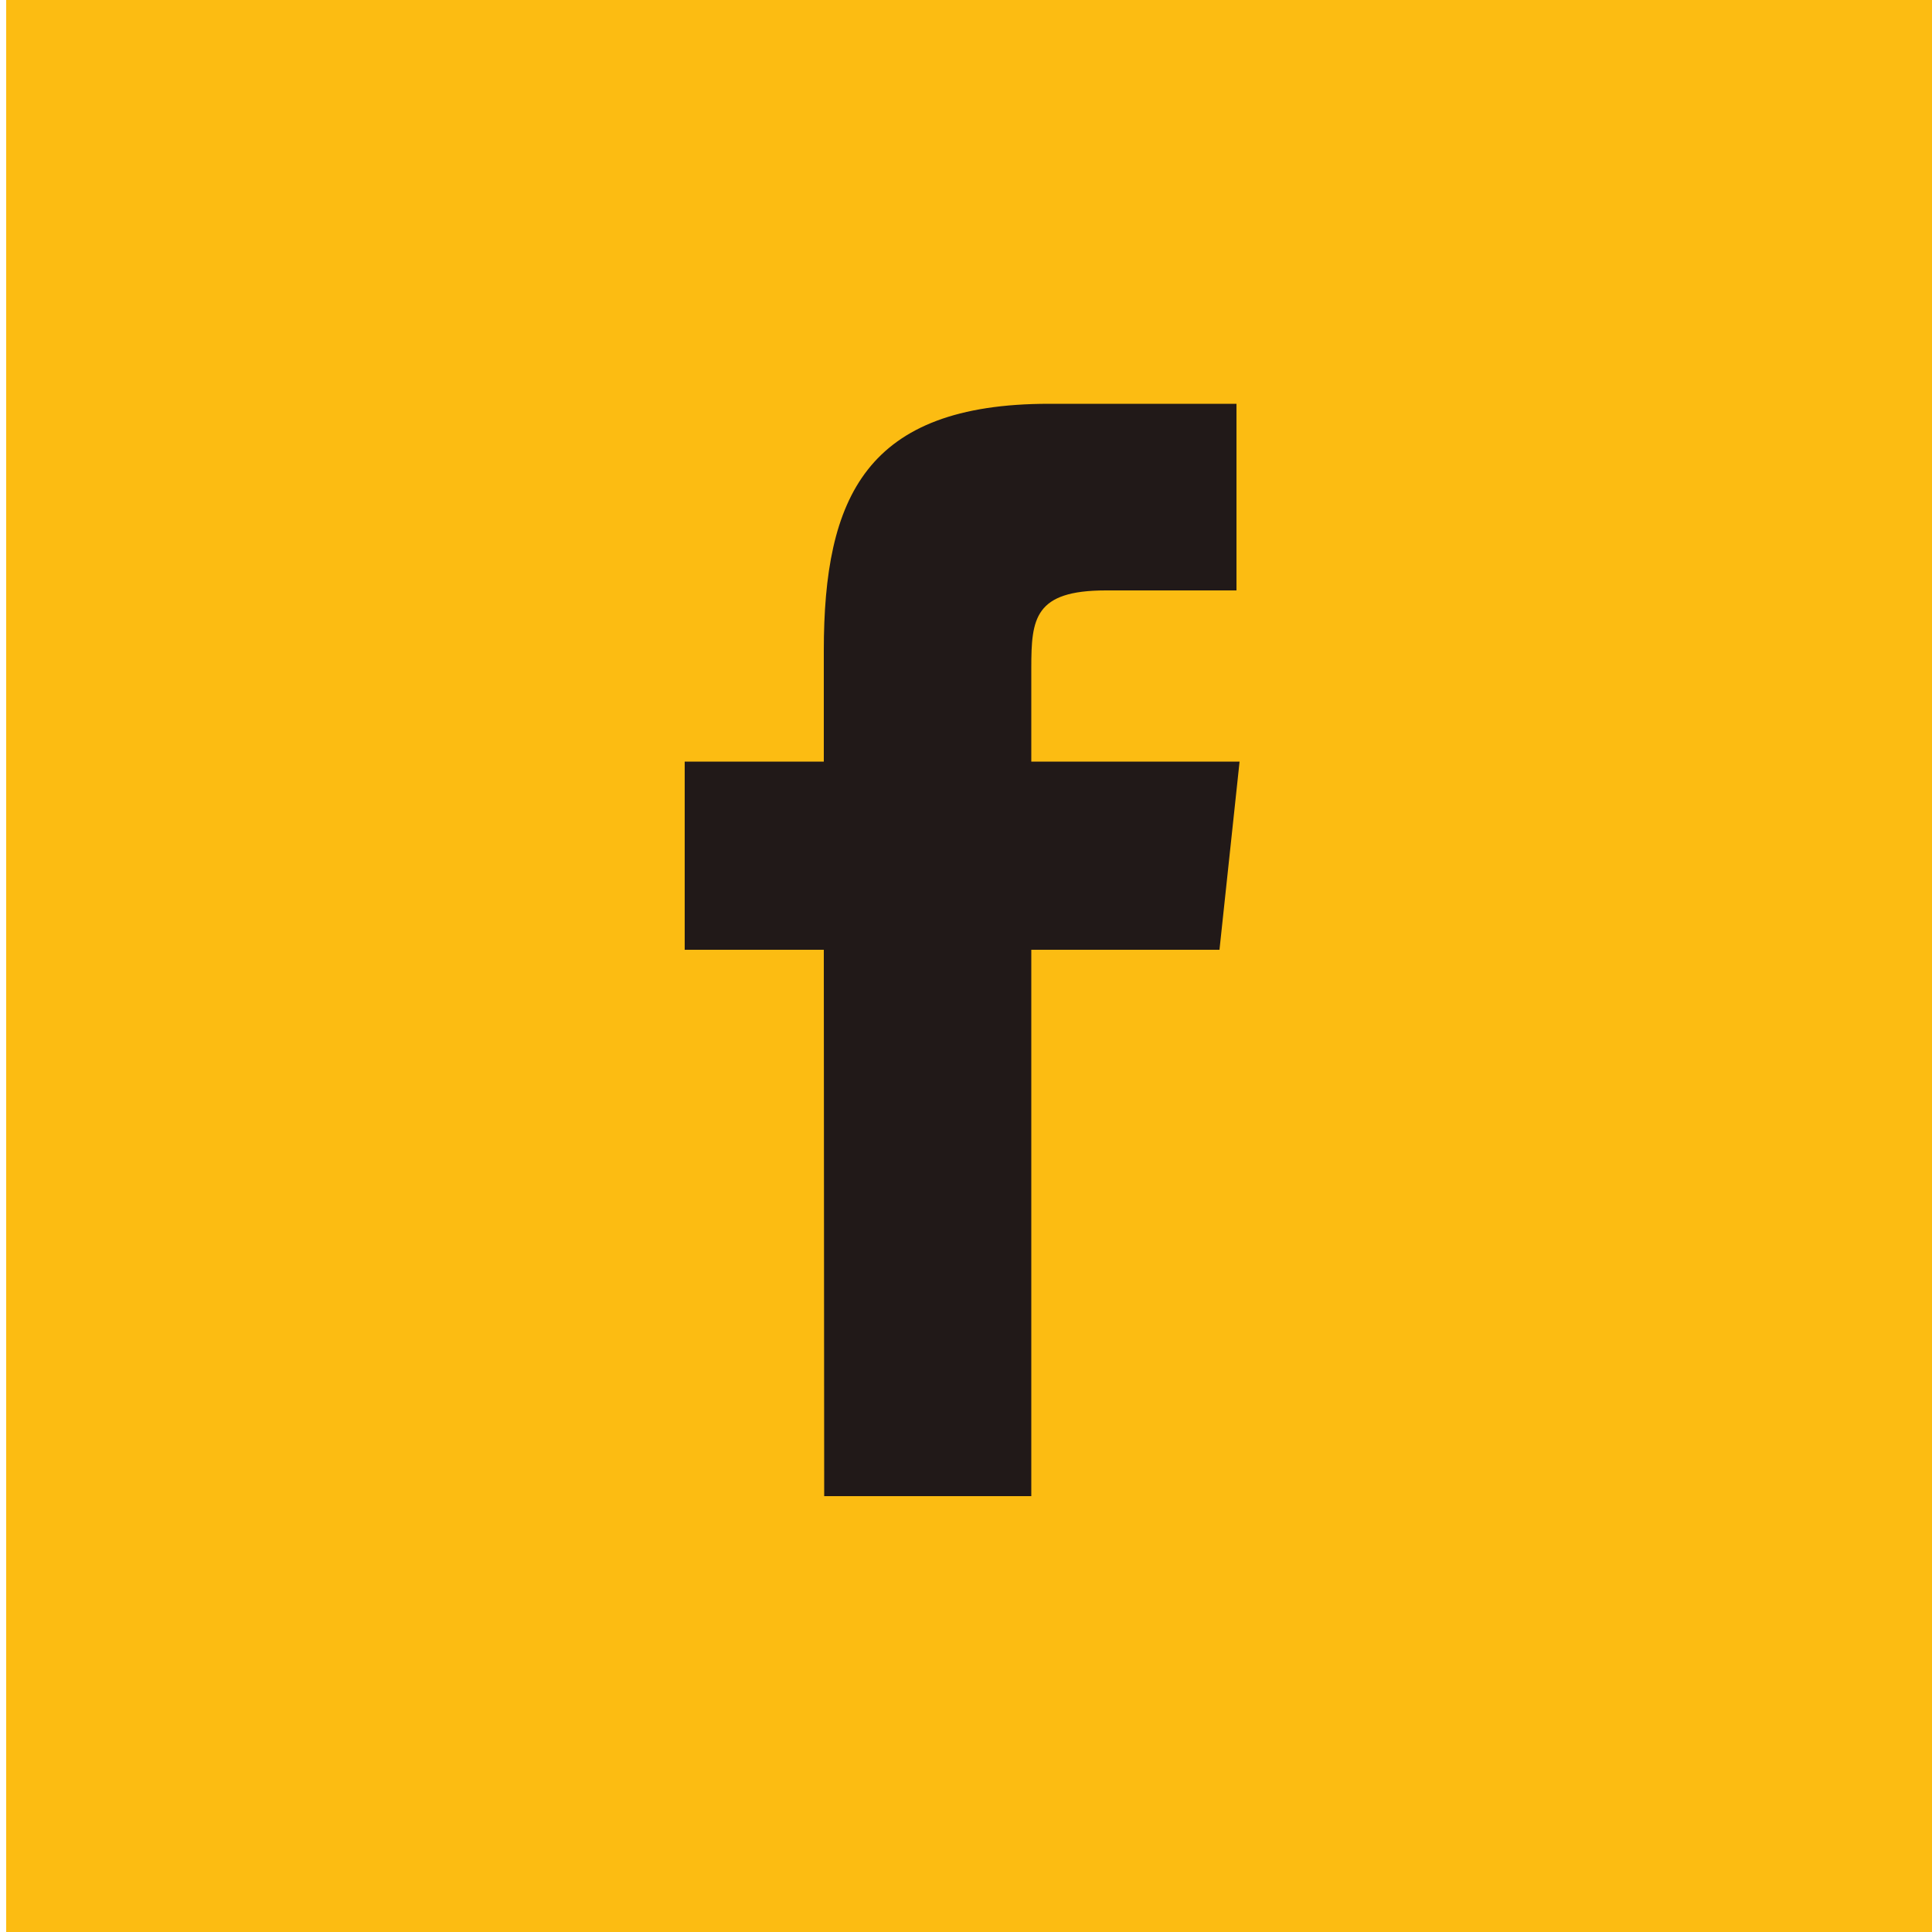 <svg id="Layer_1" data-name="Layer 1" xmlns="http://www.w3.org/2000/svg" viewBox="0 0 50 50"><defs><style>.cls-1{fill:#fcbc12;}.cls-2{fill:#211918;fill-rule:evenodd;}</style></defs><rect id="Rectangle_24" data-name="Rectangle 24" class="cls-1" x="0.16" width="49.84" height="50"/><path id="Path_3" data-name="Path 3" class="cls-2" d="M21.33,38.72h5.36V24.58h4.87l.52-4.87H26.69V17.28c0-1.27.08-2,1.93-2H32V10.45H27.15c-4.74,0-5.83,2.42-5.83,6.39v2.87h-3.6v4.87h3.6Z"/></svg>